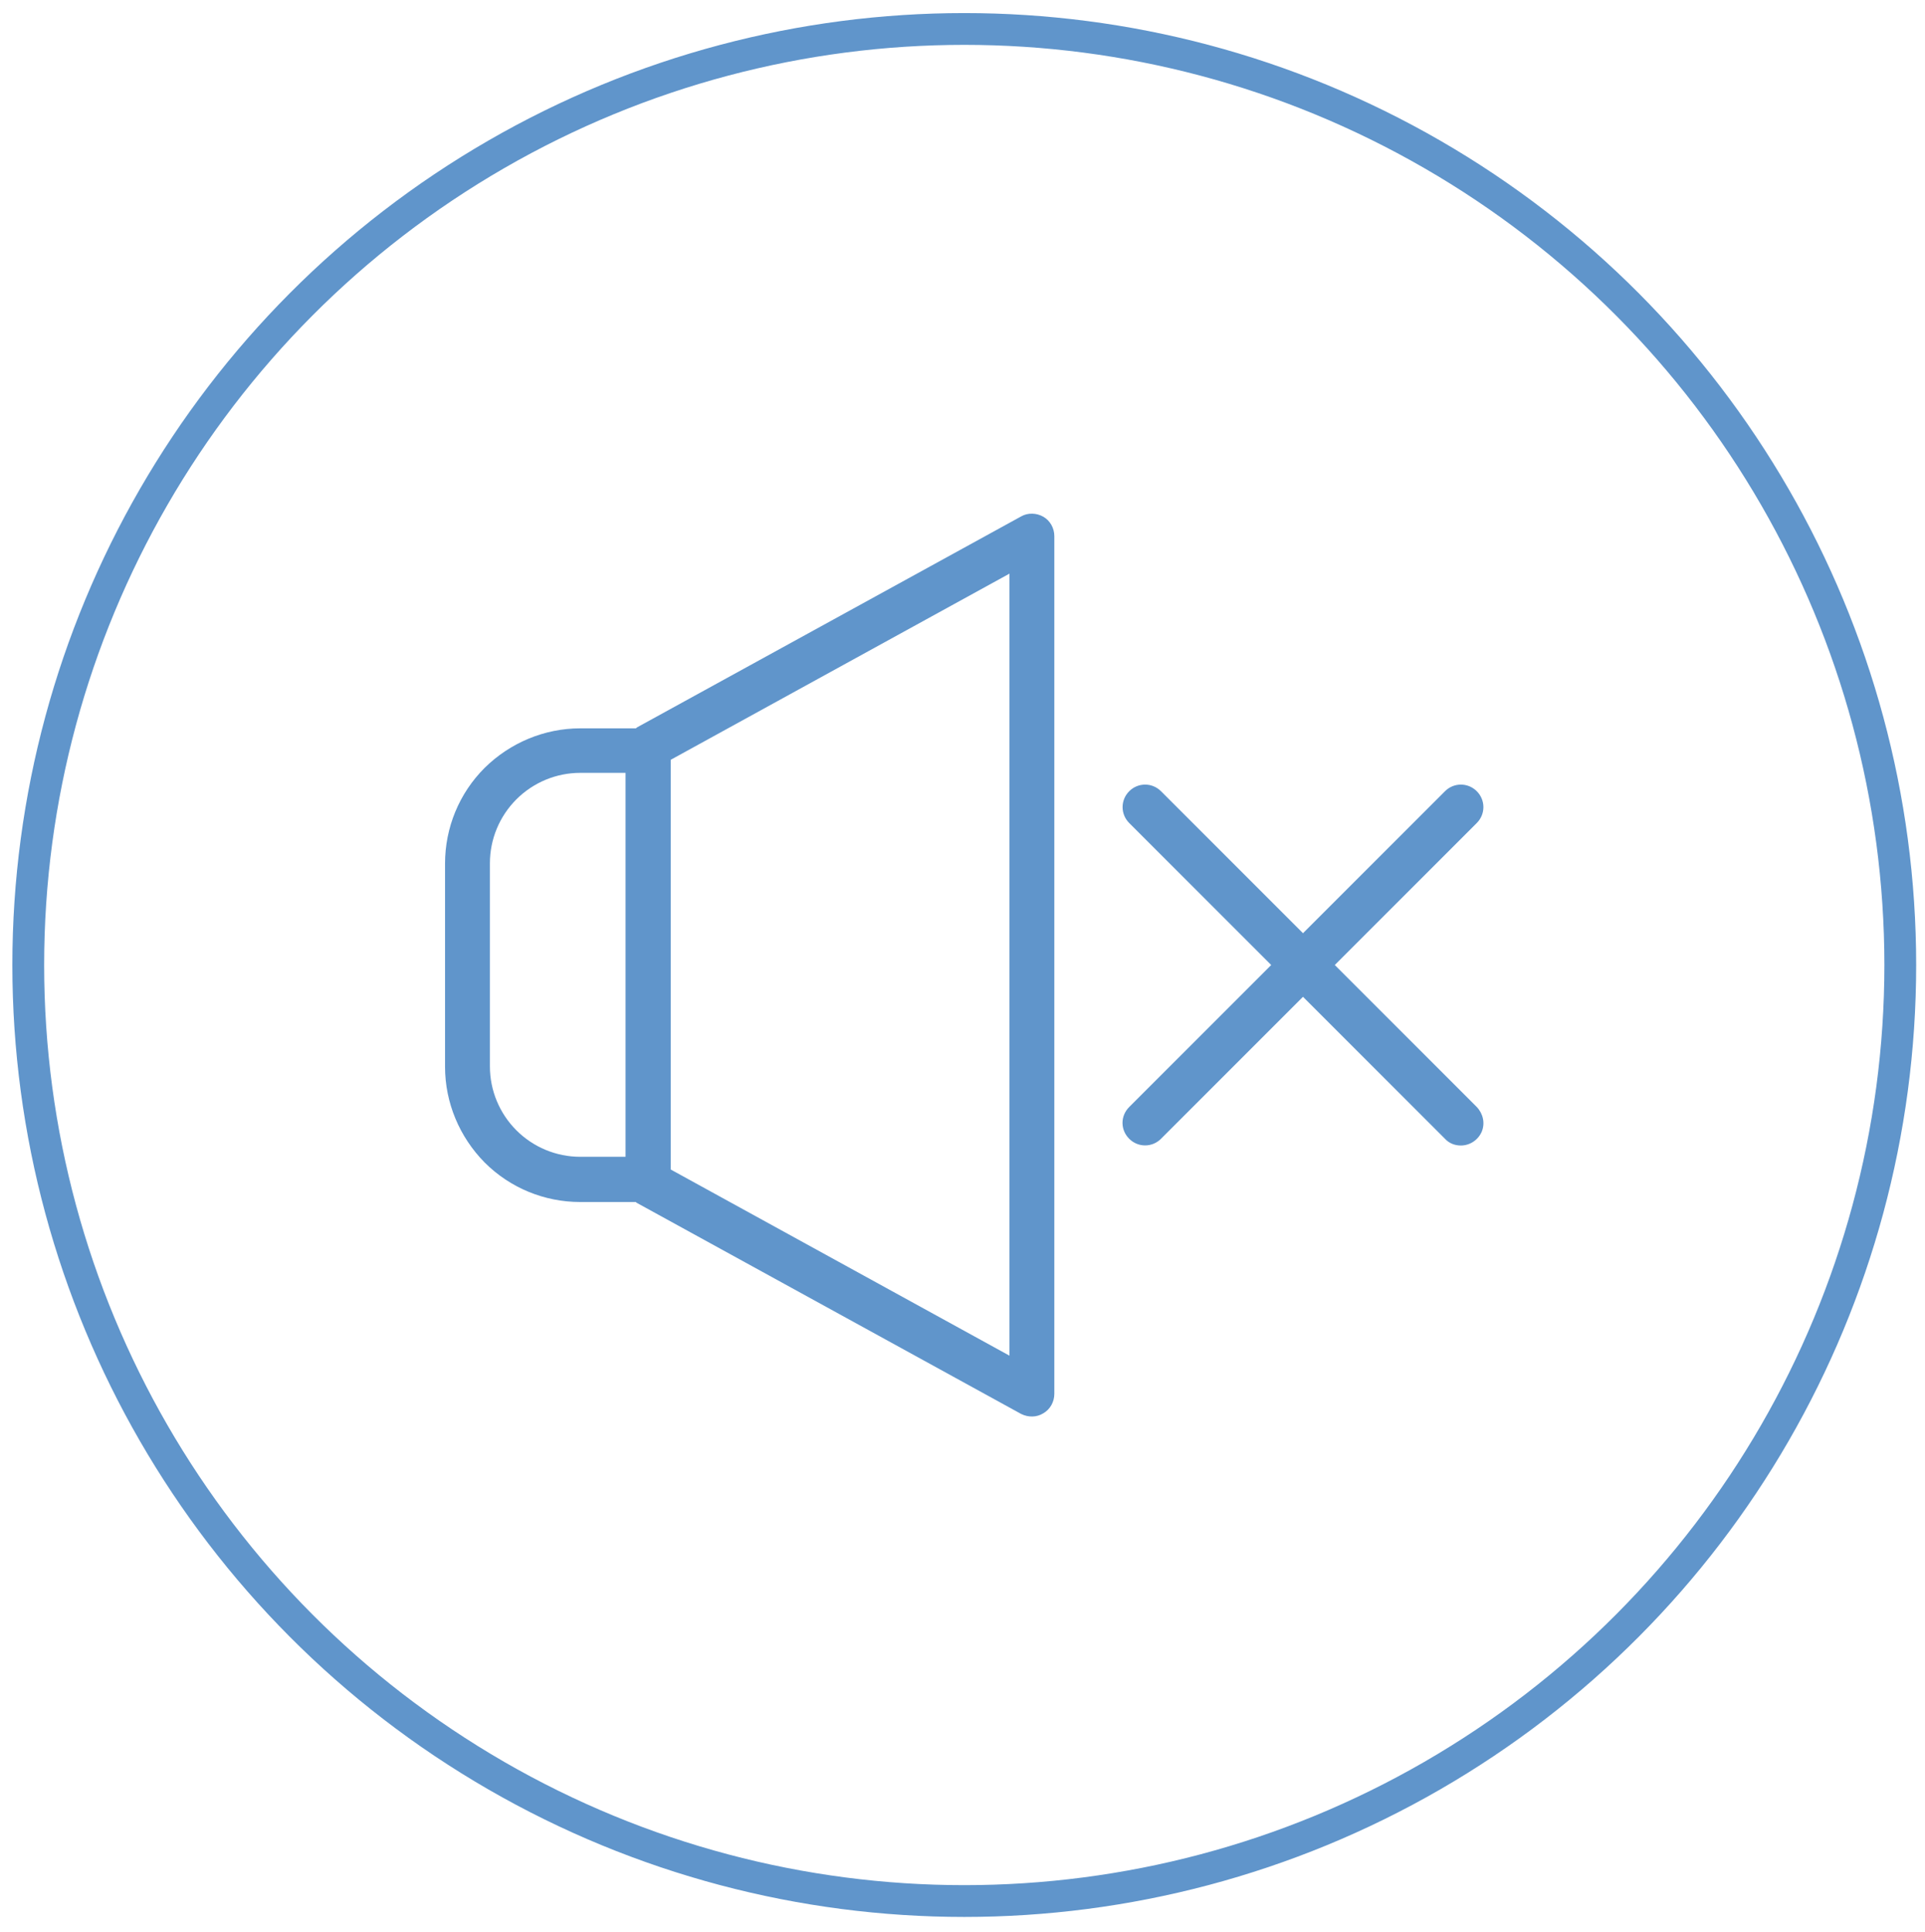 <?xml version="1.0" encoding="utf-8"?>
<!-- Generator: Adobe Illustrator 25.4.1, SVG Export Plug-In . SVG Version: 6.00 Build 0)  -->
<svg version="1.1" id="Capa_1" xmlns="http://www.w3.org/2000/svg" xmlns:xlink="http://www.w3.org/1999/xlink" x="0px" y="0px"
	 viewBox="0 0 545 547" style="enable-background:new 0 0 545 547;" xml:space="preserve">
<style type="text/css">
	.st0{fill:none;stroke:#6095CB;stroke-width:9;stroke-miterlimit:10;}
	.st1{fill:#6095CB;}
</style>
<circle class="st0" cx="273" cy="273.2" r="265"/>
<path class="st1" d="M413.6,324.3c2.6,0,4.9-1.6,5.9-3.9c1-2.4,0.4-5.1-1.4-7l-40.2-40.2l40.2-40.2c2.5-2.5,2.5-6.5,0-9
	c-2.5-2.5-6.5-2.5-9,0l-40.2,40.2L328.7,224h0c-2.5-2.5-6.5-2.5-9,0c-2.5,2.5-2.5,6.5,0,9l40.2,40.2l-40.2,40.2
	c-1.2,1.2-1.9,2.8-1.9,4.5s0.7,3.3,1.9,4.5c2.5,2.5,6.5,2.5,9,0l40.2-40.2l40.2,40.2C410.3,323.7,411.9,324.3,413.6,324.3
	L413.6,324.3z"/>
<path class="st1" d="M295.4,400.1c1.9-1.1,3.1-3.2,3.1-5.5V151.8c0-2.3-1.2-4.4-3.1-5.5c-1.9-1.1-4.4-1.2-6.3-0.1l-108.7,59.7
	c-0.1,0.1-0.2,0.2-0.4,0.3h-15.7c-10.2,0-19.9,4.1-27.1,11.2c-7.2,7.2-11.2,16.9-11.2,27.1V302c0,10.2,4.1,19.9,11.2,27.1
	c7.2,7.2,16.9,11.2,27.1,11.2h15.7c0.1,0.1,0.2,0.2,0.4,0.3l108.7,59.7C291.1,401.3,293.5,401.3,295.4,400.1L295.4,400.1z
	 M177.1,327.5h-12.8c-6.8,0-13.3-2.7-18.1-7.5c-4.8-4.8-7.5-11.3-7.5-18.1v-57.5c0-6.8,2.7-13.3,7.5-18.1c4.8-4.8,11.3-7.5,18.1-7.5
	h12.8V327.5z M285.8,383.8l-95.9-52.7v-116l95.9-52.7V383.8z"/>
</svg>
